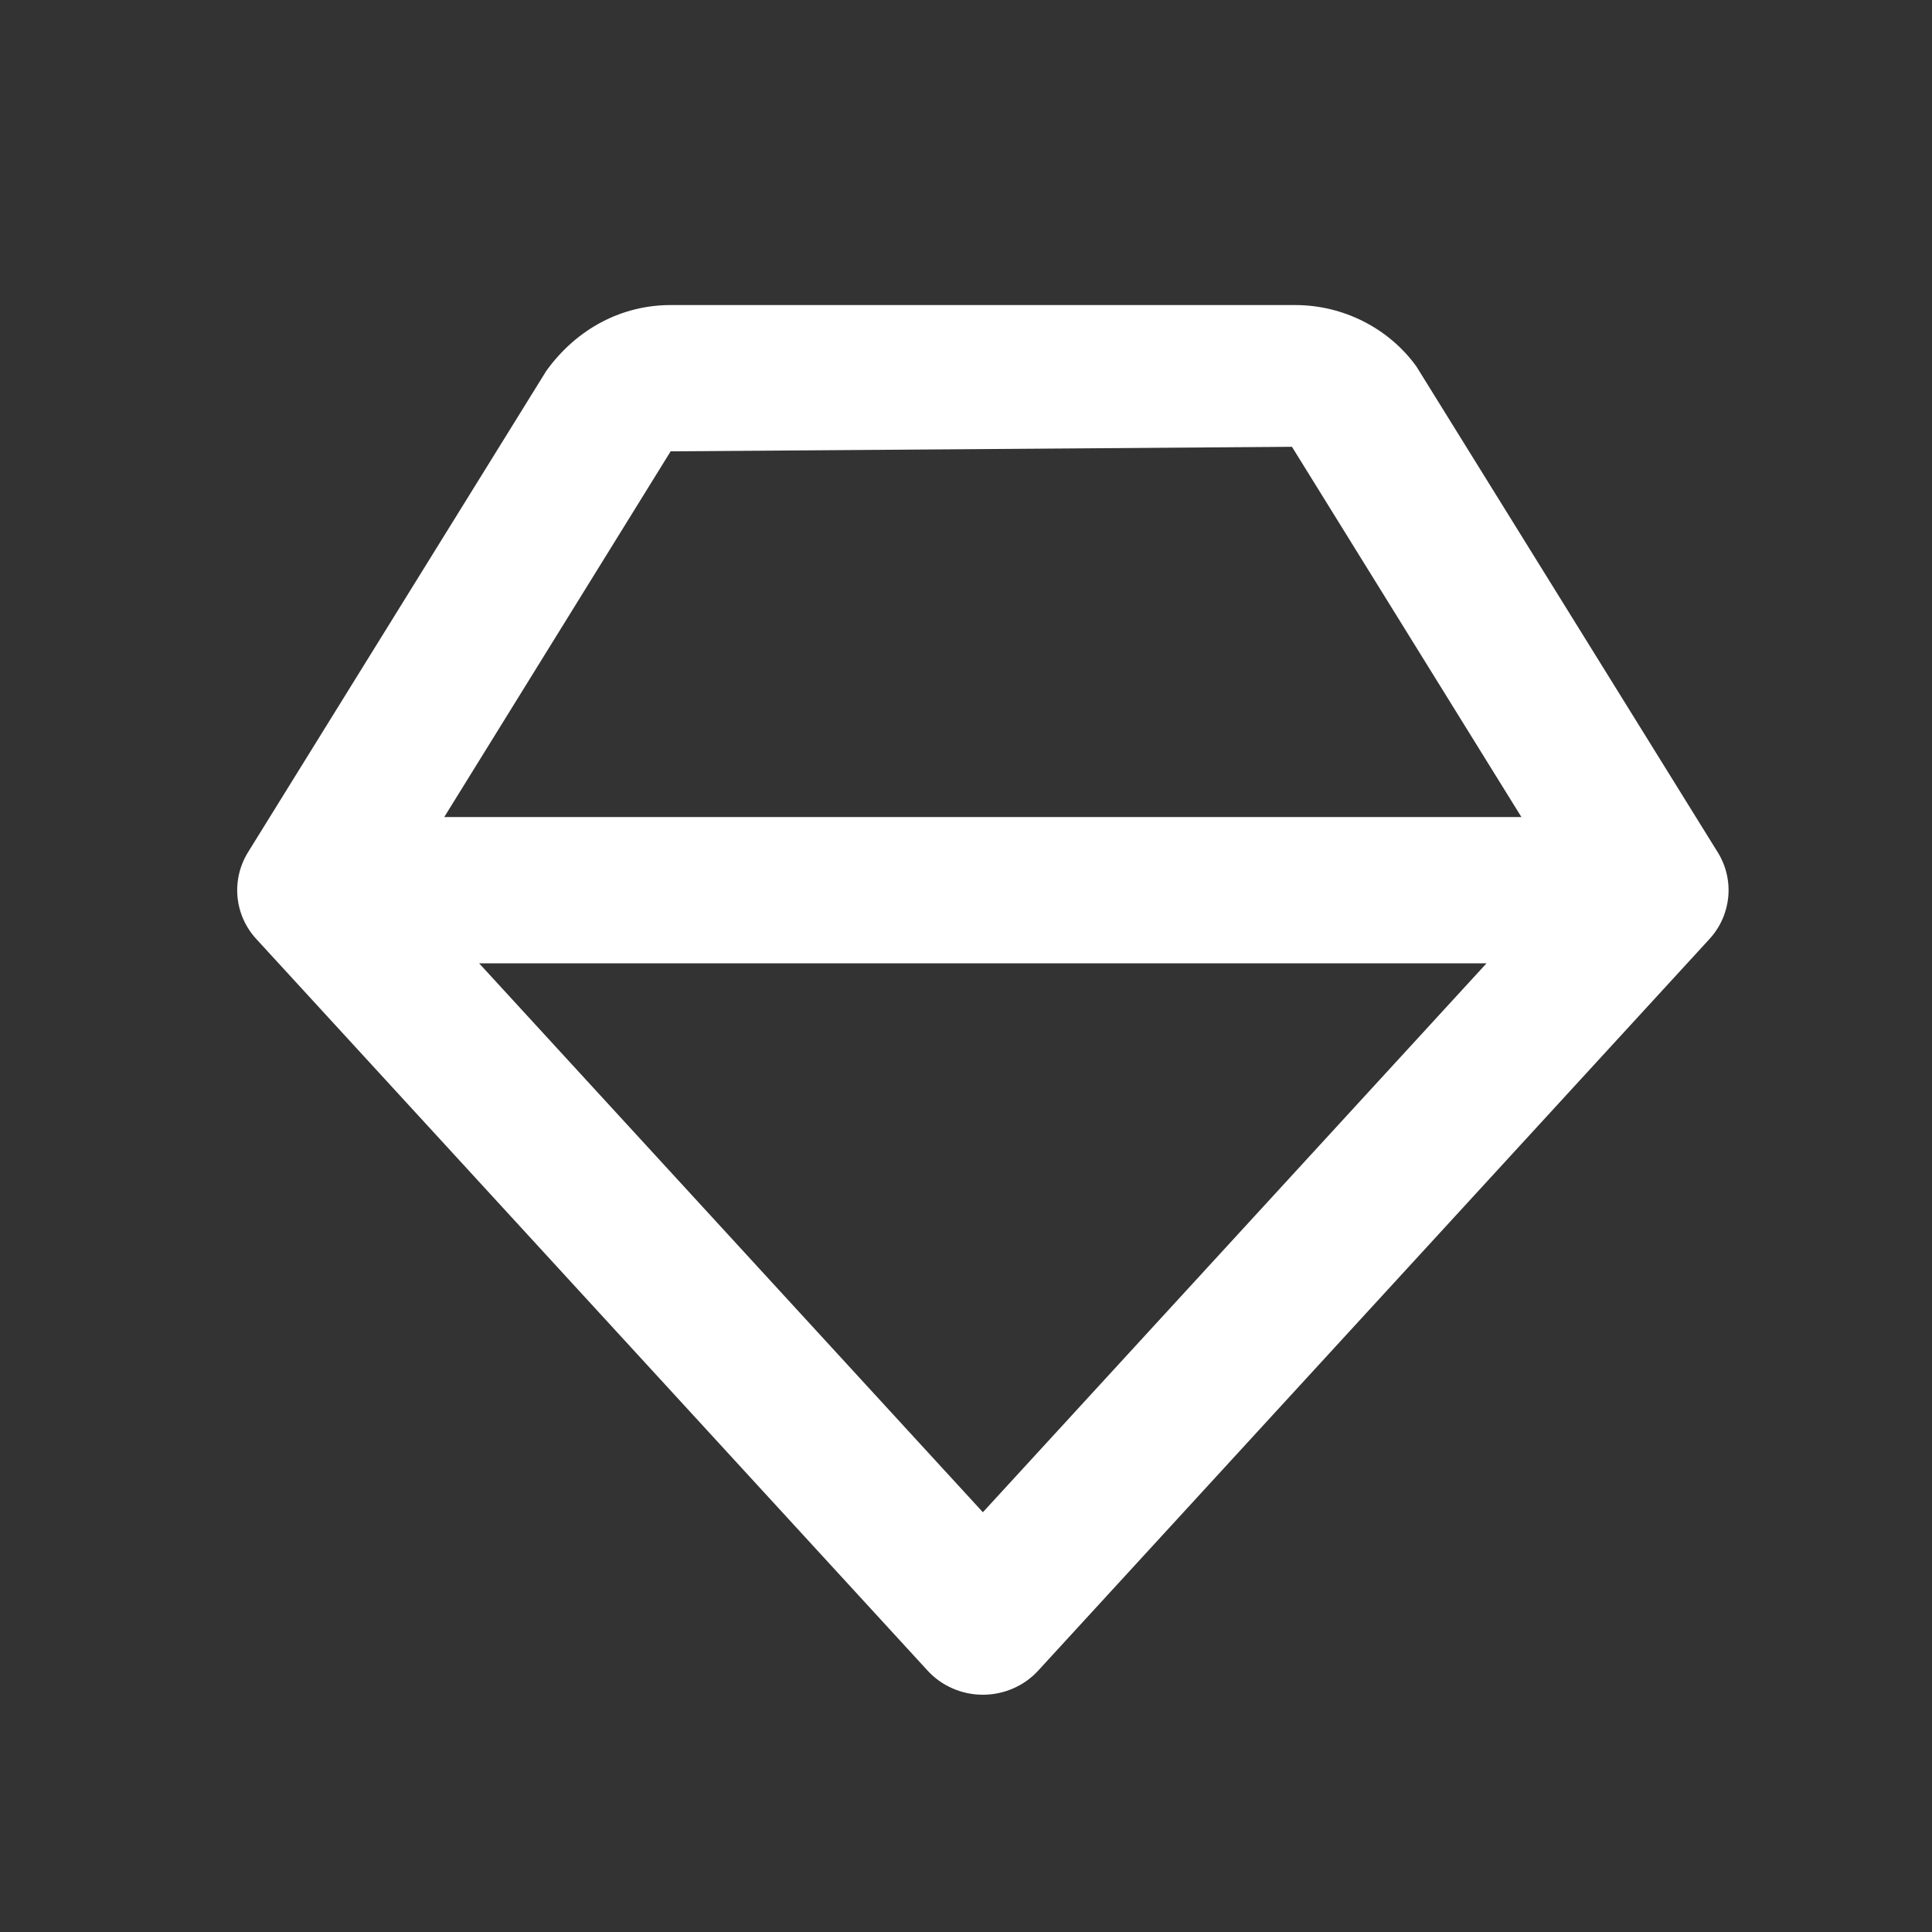 <svg width="57" height="57" viewBox="0 0 57 57" fill="none" xmlns="http://www.w3.org/2000/svg">
<rect x="0" y="0" width="57" height="57" fill="#333333" stroke="none"/>
<path d="M41.786 10.808C40.964 9.675 39.626 9 38.209 9H19.786C18.369 9 17.032 9.675 16.119 10.94L7.319 25.141C6.815 25.955 6.911 26.997 7.563 27.705L27.363 49.284C27.779 49.741 28.375 50 28.998 50C29.62 50 30.216 49.741 30.632 49.286L50.432 27.707C51.084 26.999 51.183 25.955 50.677 25.143L41.786 10.808ZM28.998 44.616L14.136 28.421H43.857L28.998 44.616ZM13.107 24.105L19.786 13.316L38.117 13.182L44.886 24.105H13.107Z" fill="white"/>
</svg>

